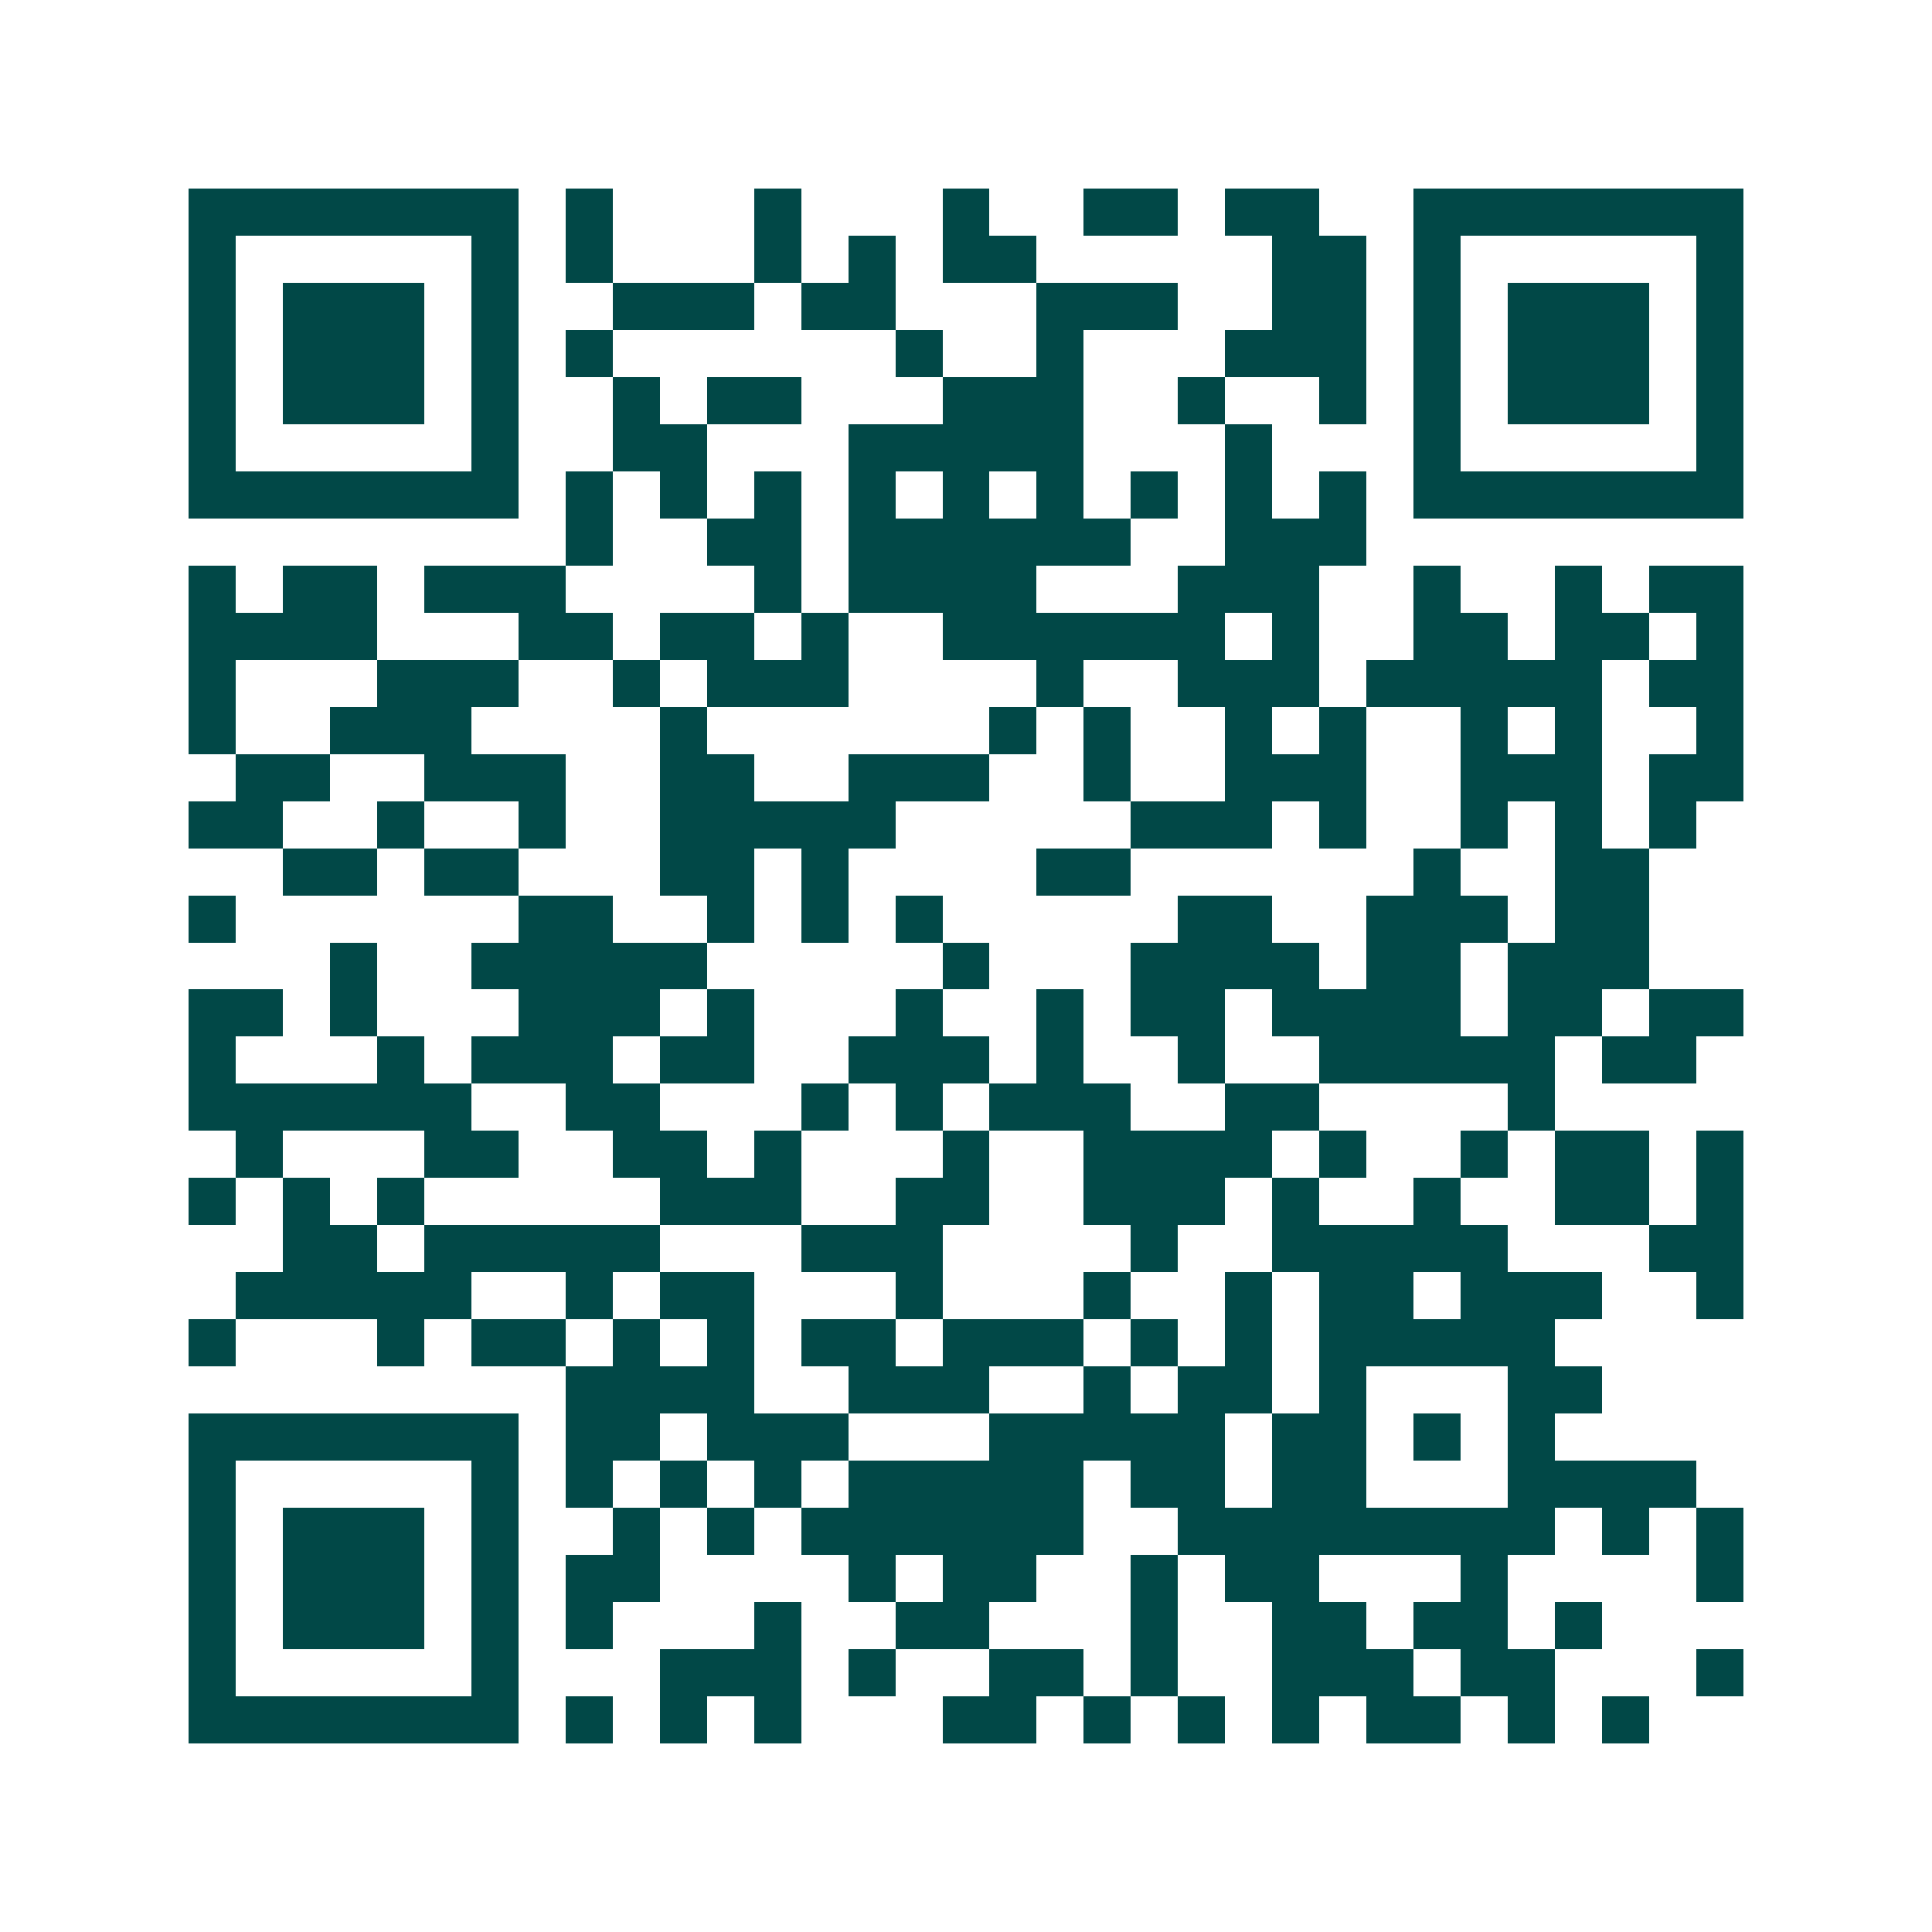 <svg xmlns="http://www.w3.org/2000/svg" width="200" height="200" viewBox="0 0 41 41" shape-rendering="crispEdges"><path fill="#ffffff" d="M0 0h41v41H0z"/><path stroke="#014847" d="M4 4.5h7m1 0h1m3 0h1m3 0h1m2 0h2m1 0h2m2 0h7M4 5.5h1m5 0h1m1 0h1m3 0h1m1 0h1m1 0h2m5 0h2m1 0h1m5 0h1M4 6.5h1m1 0h3m1 0h1m2 0h3m1 0h2m3 0h3m2 0h2m1 0h1m1 0h3m1 0h1M4 7.5h1m1 0h3m1 0h1m1 0h1m6 0h1m2 0h1m3 0h3m1 0h1m1 0h3m1 0h1M4 8.5h1m1 0h3m1 0h1m2 0h1m1 0h2m3 0h3m2 0h1m2 0h1m1 0h1m1 0h3m1 0h1M4 9.5h1m5 0h1m2 0h2m3 0h5m3 0h1m3 0h1m5 0h1M4 10.5h7m1 0h1m1 0h1m1 0h1m1 0h1m1 0h1m1 0h1m1 0h1m1 0h1m1 0h1m1 0h7M12 11.5h1m2 0h2m1 0h6m2 0h3M4 12.5h1m1 0h2m1 0h3m4 0h1m1 0h4m3 0h3m2 0h1m2 0h1m1 0h2M4 13.5h4m3 0h2m1 0h2m1 0h1m2 0h6m1 0h1m2 0h2m1 0h2m1 0h1M4 14.5h1m3 0h3m2 0h1m1 0h3m4 0h1m2 0h3m1 0h5m1 0h2M4 15.5h1m2 0h3m4 0h1m6 0h1m1 0h1m2 0h1m1 0h1m2 0h1m1 0h1m2 0h1M5 16.5h2m2 0h3m2 0h2m2 0h3m2 0h1m2 0h3m2 0h3m1 0h2M4 17.5h2m2 0h1m2 0h1m2 0h5m5 0h3m1 0h1m2 0h1m1 0h1m1 0h1M6 18.5h2m1 0h2m3 0h2m1 0h1m4 0h2m6 0h1m2 0h2M4 19.5h1m6 0h2m2 0h1m1 0h1m1 0h1m5 0h2m2 0h3m1 0h2M7 20.5h1m2 0h5m5 0h1m3 0h4m1 0h2m1 0h3M4 21.5h2m1 0h1m3 0h3m1 0h1m3 0h1m2 0h1m1 0h2m1 0h4m1 0h2m1 0h2M4 22.5h1m3 0h1m1 0h3m1 0h2m2 0h3m1 0h1m2 0h1m2 0h5m1 0h2M4 23.5h6m2 0h2m3 0h1m1 0h1m1 0h3m2 0h2m4 0h1M5 24.5h1m3 0h2m2 0h2m1 0h1m3 0h1m2 0h4m1 0h1m2 0h1m1 0h2m1 0h1M4 25.5h1m1 0h1m1 0h1m5 0h3m2 0h2m2 0h3m1 0h1m2 0h1m2 0h2m1 0h1M6 26.5h2m1 0h5m3 0h3m4 0h1m2 0h5m3 0h2M5 27.5h5m2 0h1m1 0h2m3 0h1m3 0h1m2 0h1m1 0h2m1 0h3m2 0h1M4 28.5h1m3 0h1m1 0h2m1 0h1m1 0h1m1 0h2m1 0h3m1 0h1m1 0h1m1 0h5M12 29.5h4m2 0h3m2 0h1m1 0h2m1 0h1m3 0h2M4 30.5h7m1 0h2m1 0h3m3 0h5m1 0h2m1 0h1m1 0h1M4 31.5h1m5 0h1m1 0h1m1 0h1m1 0h1m1 0h5m1 0h2m1 0h2m3 0h4M4 32.5h1m1 0h3m1 0h1m2 0h1m1 0h1m1 0h6m2 0h8m1 0h1m1 0h1M4 33.5h1m1 0h3m1 0h1m1 0h2m4 0h1m1 0h2m2 0h1m1 0h2m3 0h1m4 0h1M4 34.5h1m1 0h3m1 0h1m1 0h1m3 0h1m2 0h2m3 0h1m2 0h2m1 0h2m1 0h1M4 35.5h1m5 0h1m3 0h3m1 0h1m2 0h2m1 0h1m2 0h3m1 0h2m3 0h1M4 36.5h7m1 0h1m1 0h1m1 0h1m3 0h2m1 0h1m1 0h1m1 0h1m1 0h2m1 0h1m1 0h1"/></svg>
